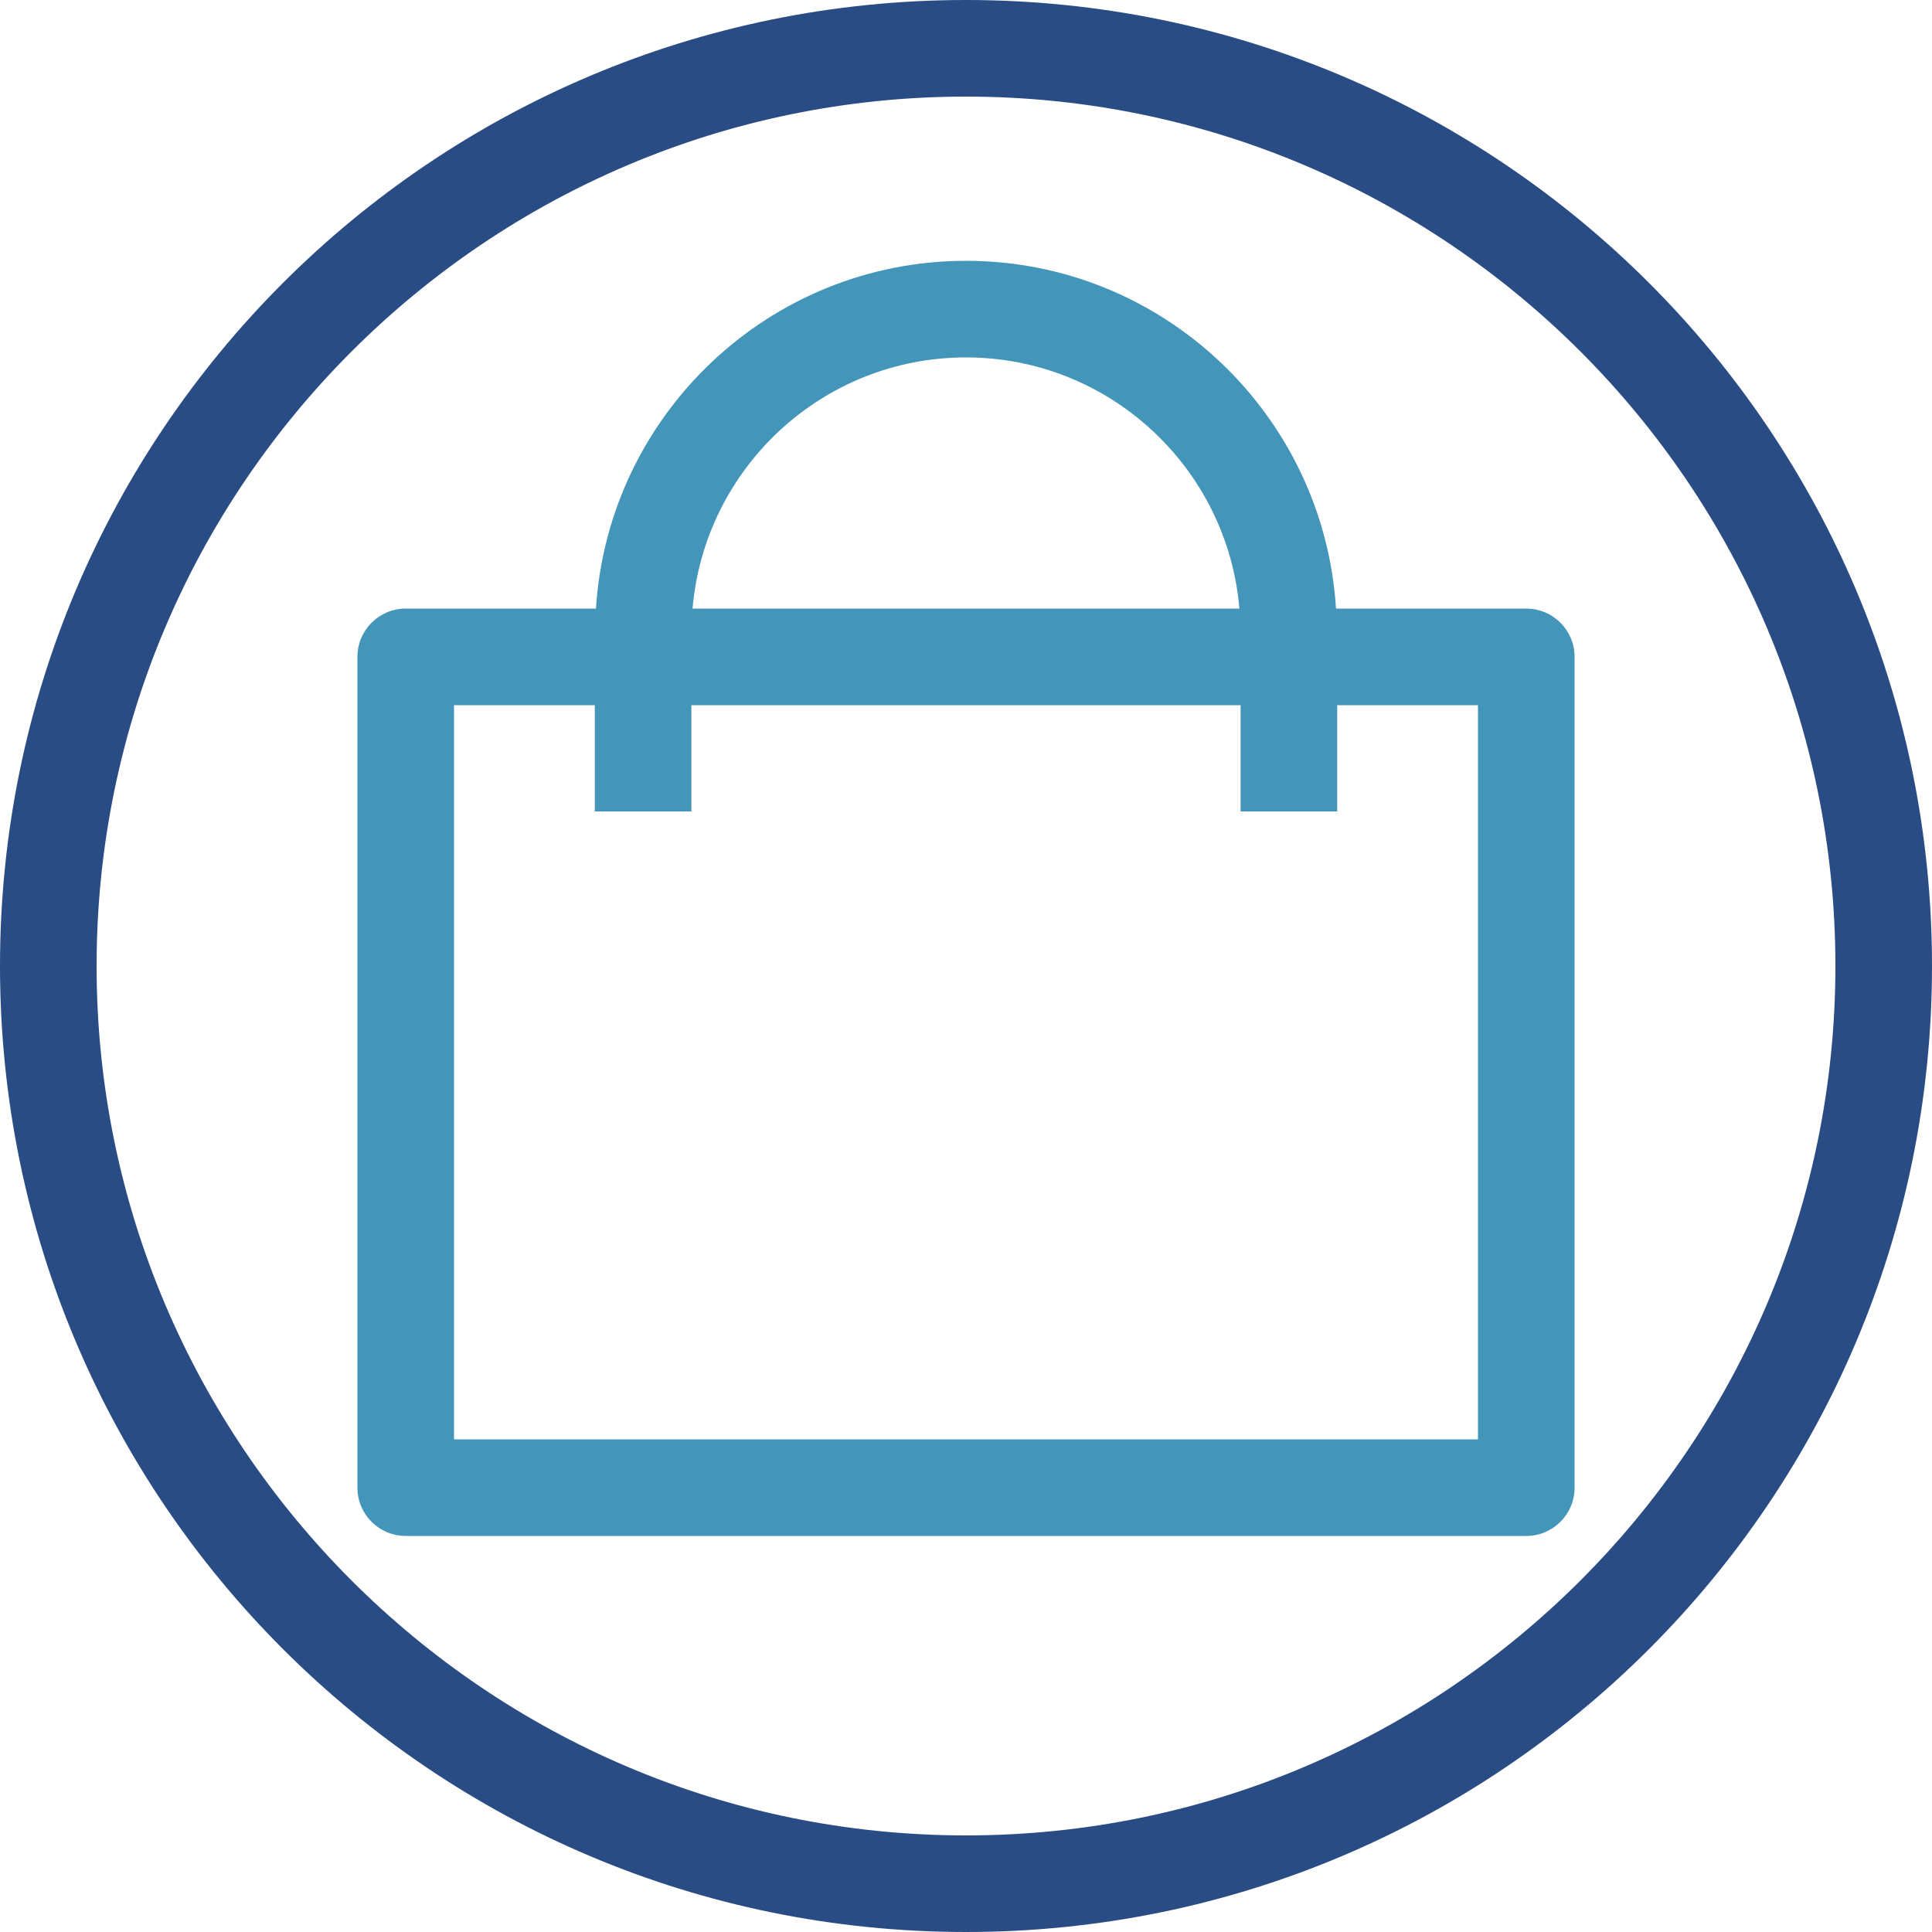 <?xml version="1.0" encoding="UTF-8" standalone="no"?>
<svg width="60px" height="60px" viewBox="0 0 60 60" version="1.1" xmlns="http://www.w3.org/2000/svg" xmlns:xlink="http://www.w3.org/1999/xlink">
    <!-- Generator: Sketch 50.2 (55047) - http://www.bohemiancoding.com/sketch -->
    <title>tinycon6</title>
    <desc>Created with Sketch.</desc>
    <defs></defs>
    <g id="UI" stroke="none" stroke-width="1" fill="none" fill-rule="evenodd">
        <g id="tinycon6">
            <path d="M45.9,44.7 L14.1,44.7 L14.1,21.9 L18.472,21.9 L18.472,25.2 L21.472,25.2 L21.472,21.9 L38.528,21.9 L38.528,25.2 L41.528,25.2 L41.528,21.9 L45.9,21.9 L45.9,44.7 Z M30,11.1 C34.457,11.1 38.12,14.537 38.491,18.9 L21.508,18.9 C21.88,14.537 25.543,11.1 30,11.1 Z M47.4,18.9 L41.491,18.9 C41.113,12.883 36.111,8.1 30,8.1 C23.889,8.1 18.887,12.883 18.508,18.9 L12.6,18.9 C11.771,18.9 11.1,19.571 11.1,20.4 L11.1,46.2 C11.1,47.029 11.771,47.7 12.6,47.7 L47.4,47.7 C48.229,47.7 48.9,47.029 48.9,46.2 L48.9,20.4 C48.9,19.571 48.229,18.9 47.4,18.9 Z" id="Fill-1" fill="#4396BA"></path>
            <path d="M30,0 C46.568,0 60,13.432 60,30 C60,46.568 46.568,60 30,60 C13.432,60 0,46.568 0,30 C0,13.432 13.432,0 30,0 Z M30,57 C44.888,57 57,44.888 57,30 C57,15.112 44.888,3 30,3 C15.112,3 3,15.112 3,30 C3,44.888 15.112,57 30,57 Z" id="Path" fill="#2A4C84"></path>
        </g>
    </g>
</svg>